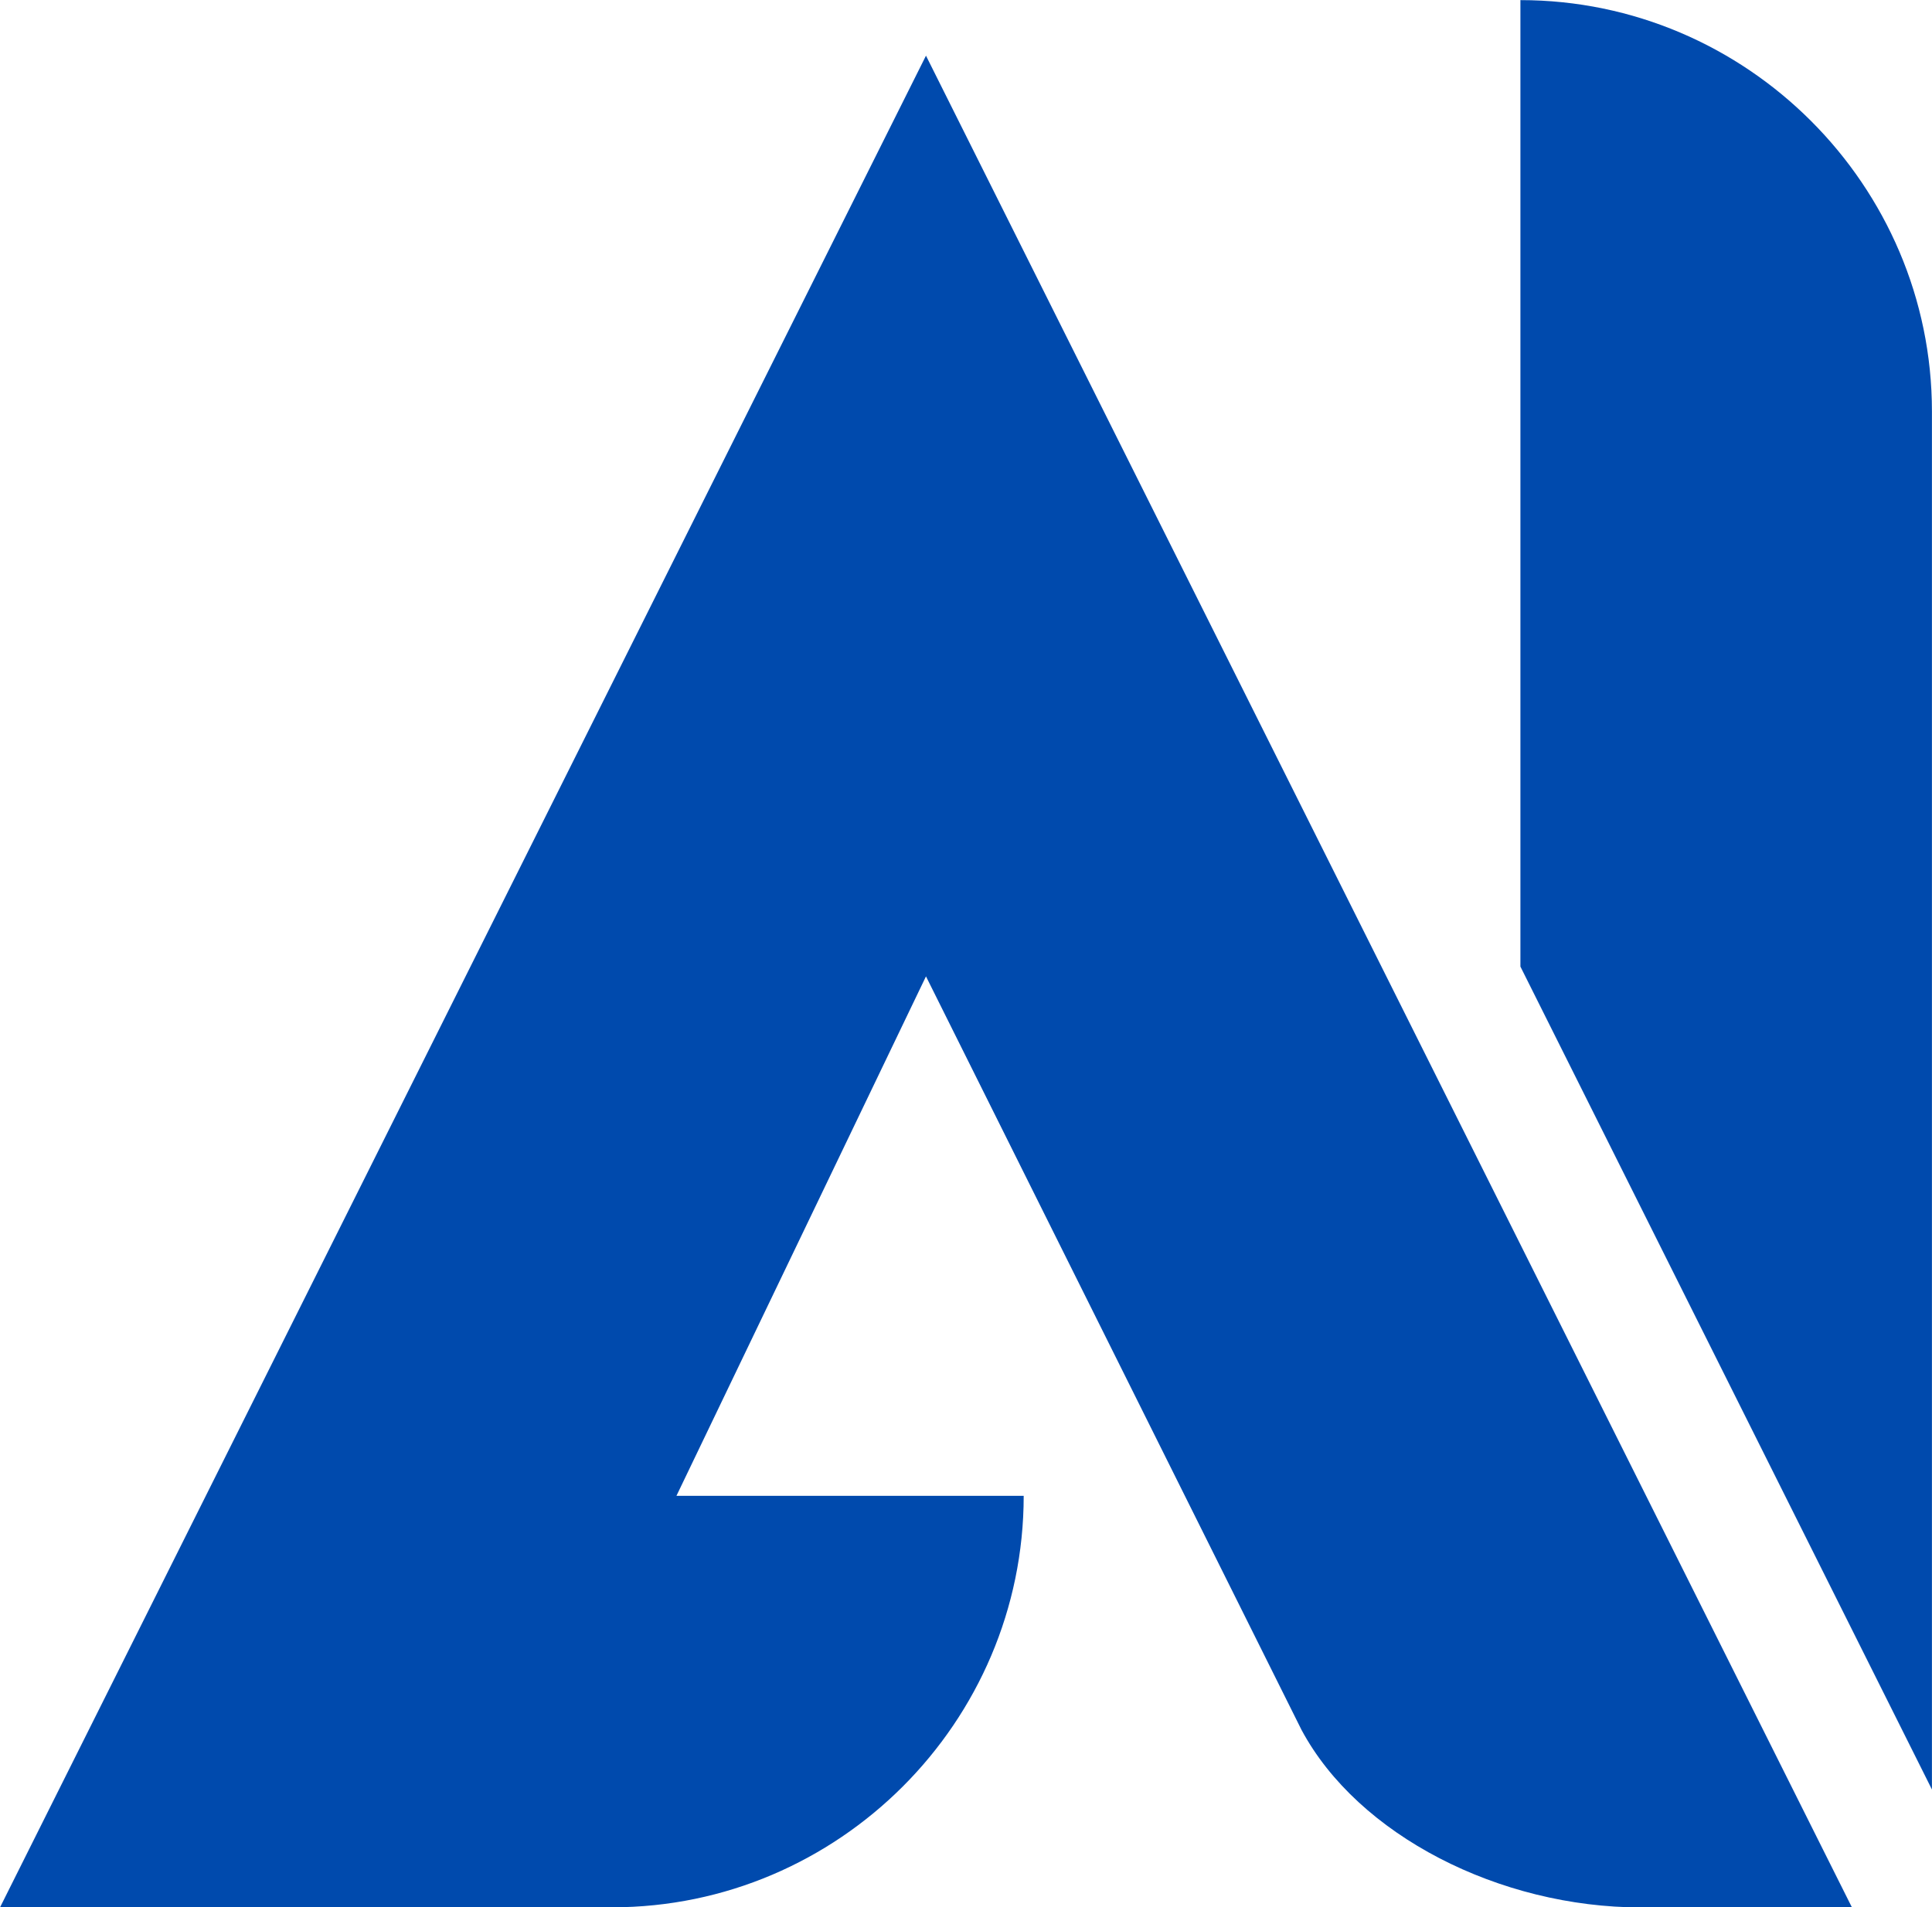 <?xml version="1.0" encoding="UTF-8"?> <svg xmlns="http://www.w3.org/2000/svg" xmlns:xlink="http://www.w3.org/1999/xlink" xmlns:xodm="http://www.corel.com/coreldraw/odm/2003" xml:space="preserve" width="9.194mm" height="9.078mm" version="1.1" style="shape-rendering:geometricPrecision; text-rendering:geometricPrecision; image-rendering:optimizeQuality; fill-rule:evenodd; clip-rule:evenodd" viewBox="0 0 303.89 300.04"> <defs> <style type="text/css"> .fil0 {fill:#004AAD;fill-rule:nonzero} </style> </defs> <g id="Слой_x0020_1">  <g id="_1223308051168"> <path class="fil0" d="M161.01 235.31l-54.61 0 39.25 -81.72 59.07 118.54c8.89,16.59 31.15,27.93 53.4,27.93l33.18 0 -4.9 -9.79 -64.73 -129.46 -76.02 -152.06 -145.64 291.29 96.29 0c35.6,0 64.72,-29.12 64.72,-64.72zm0 0z"></path> <path class="fil0" d="M239.15 0l0 152.05 64.73 129.46 0 -216.78c0,-35.6 -29.14,-64.72 -64.73,-64.72zm0 0z"></path> </g> </g> </svg> 